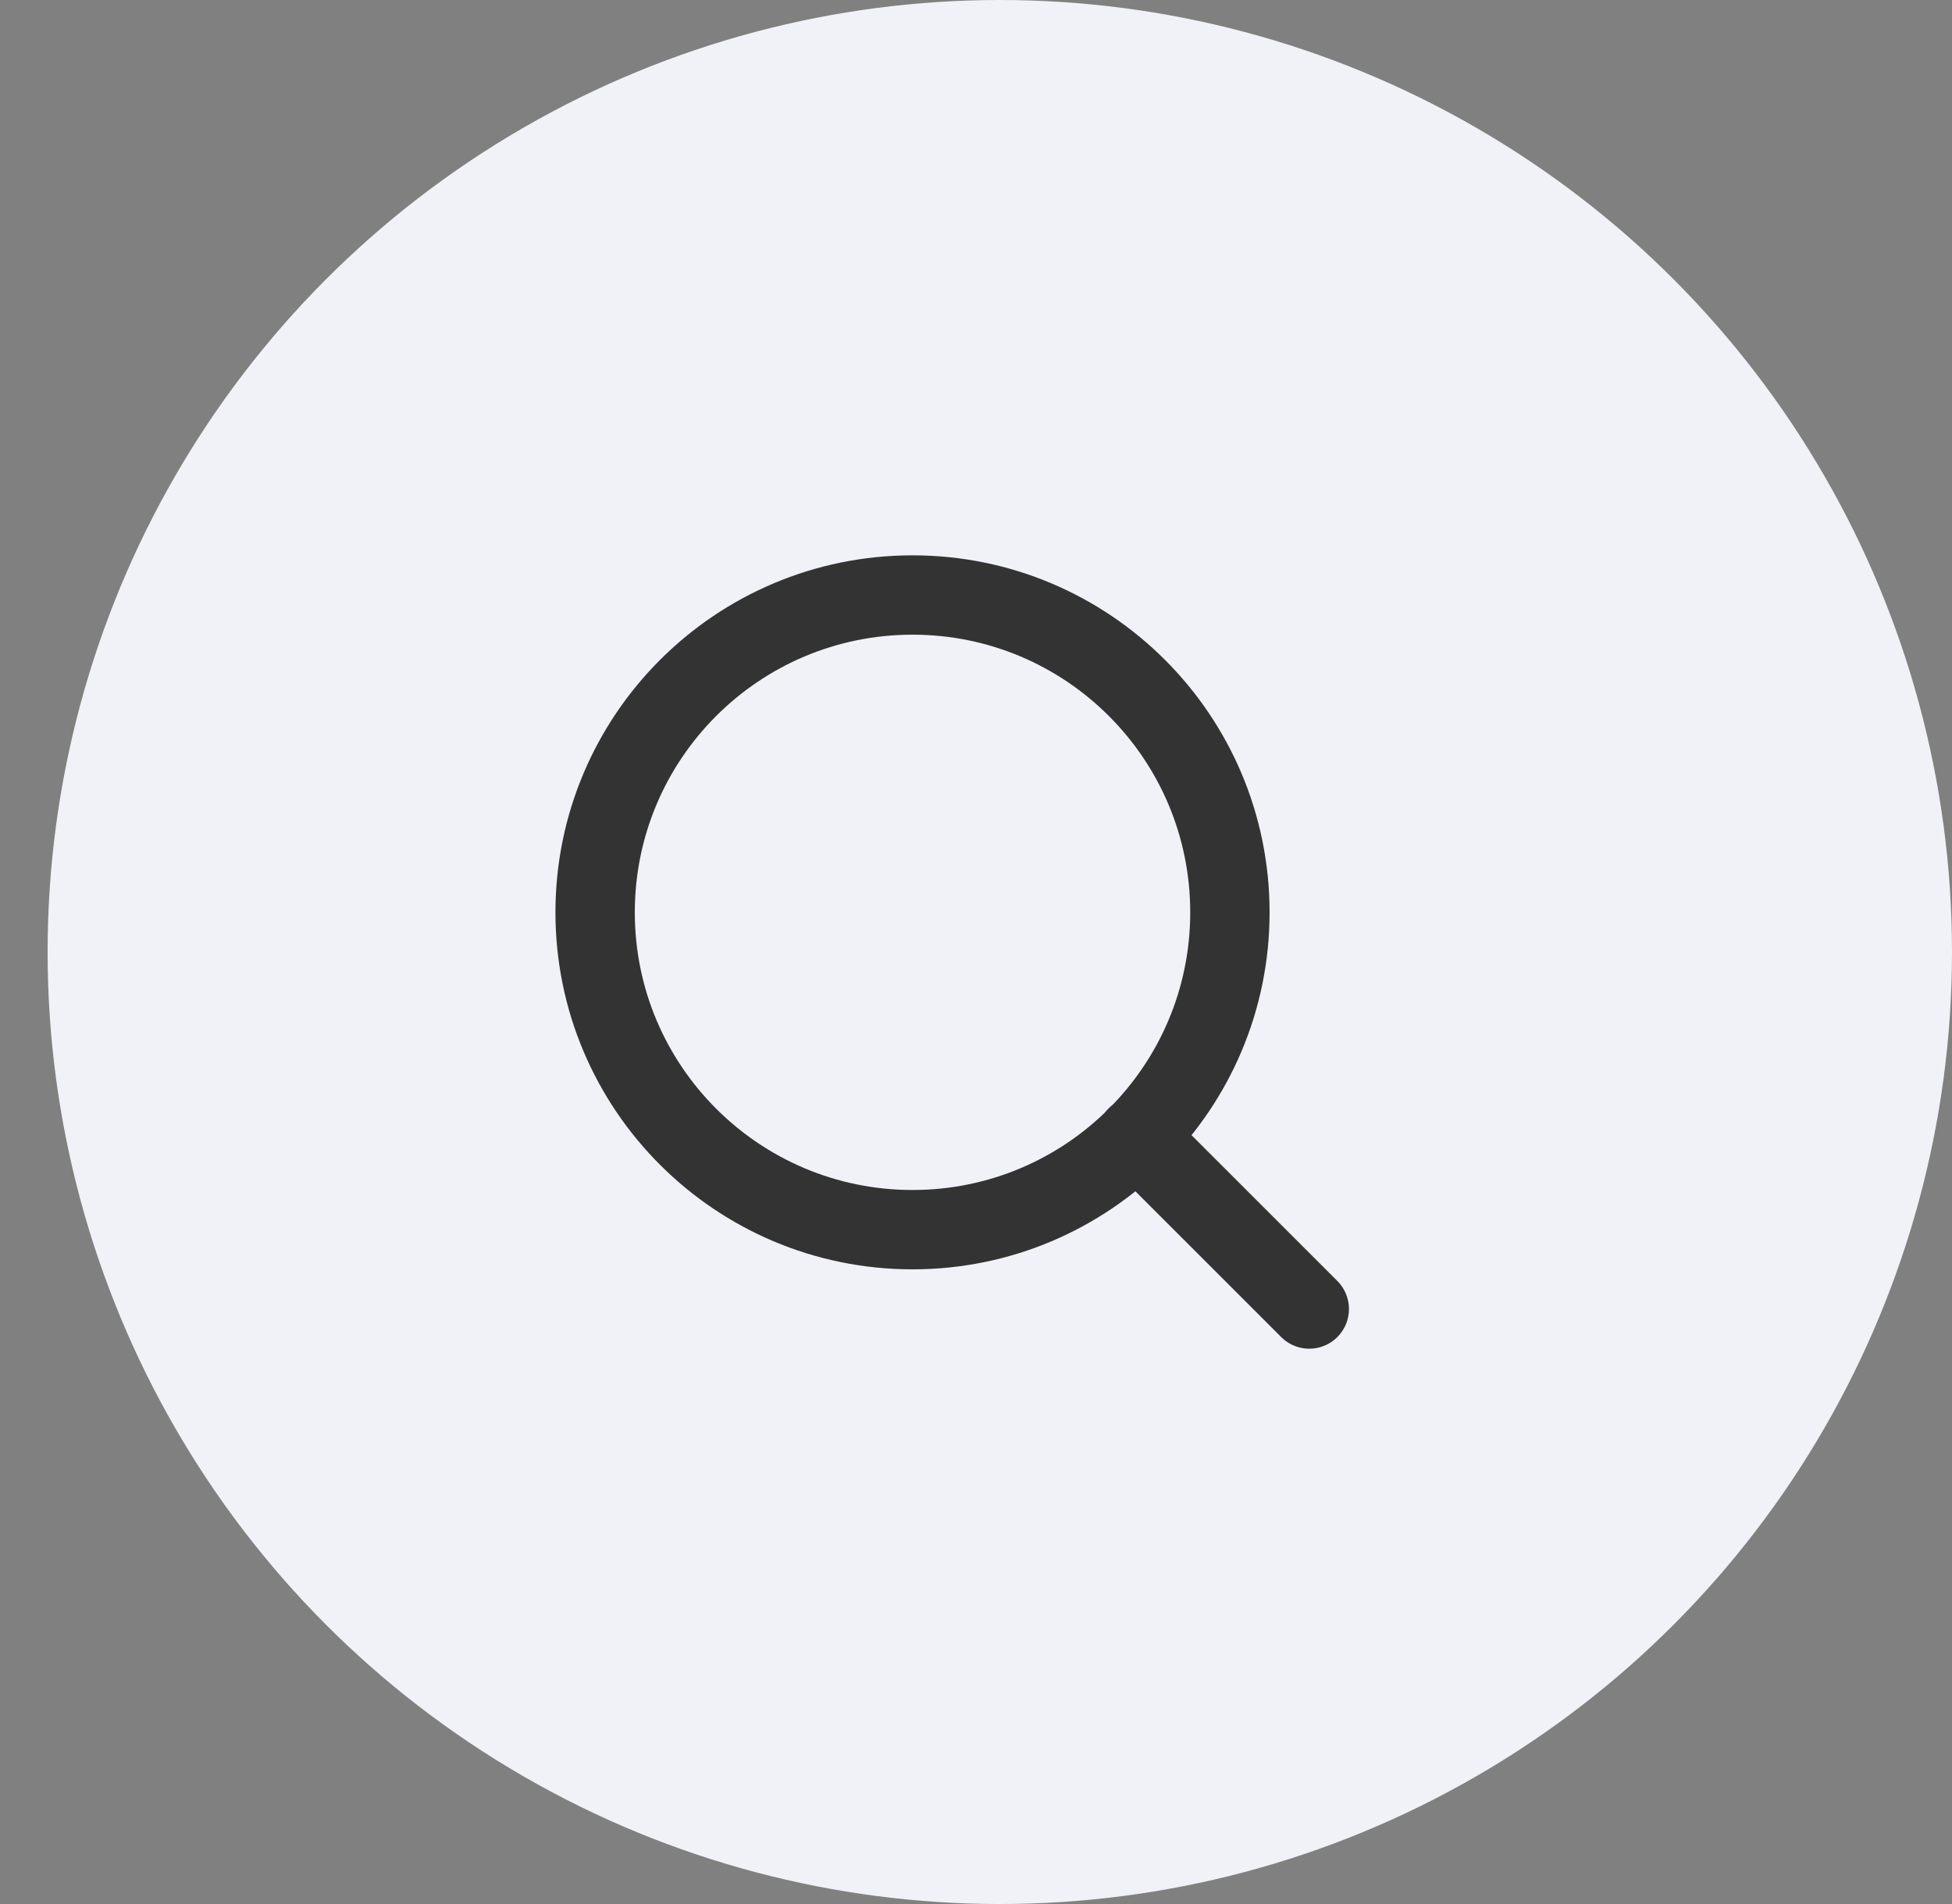 <svg width="41" height="40" viewBox="0 0 41 40" fill="none" xmlns="http://www.w3.org/2000/svg">
<rect x="0" y="0" width="41" height="40" fill="#808080" stroke="none"/>
<circle cx="21" cy="20" r="20" fill="#F0F2F7"/>
<path d="M19.167 25.833C22.849 25.833 25.833 22.849 25.833 19.167C25.833 15.485 22.849 12.5 19.167 12.5C15.485 12.5 12.5 15.485 12.5 19.167C12.5 22.849 15.485 25.833 19.167 25.833Z" stroke="#333333" stroke-width="1.667" stroke-linecap="round" stroke-linejoin="round"/>
<path d="M27.5 27.5L23.875 23.875" stroke="#333333" stroke-width="1.667" stroke-linecap="round" stroke-linejoin="round"/>
</svg>
